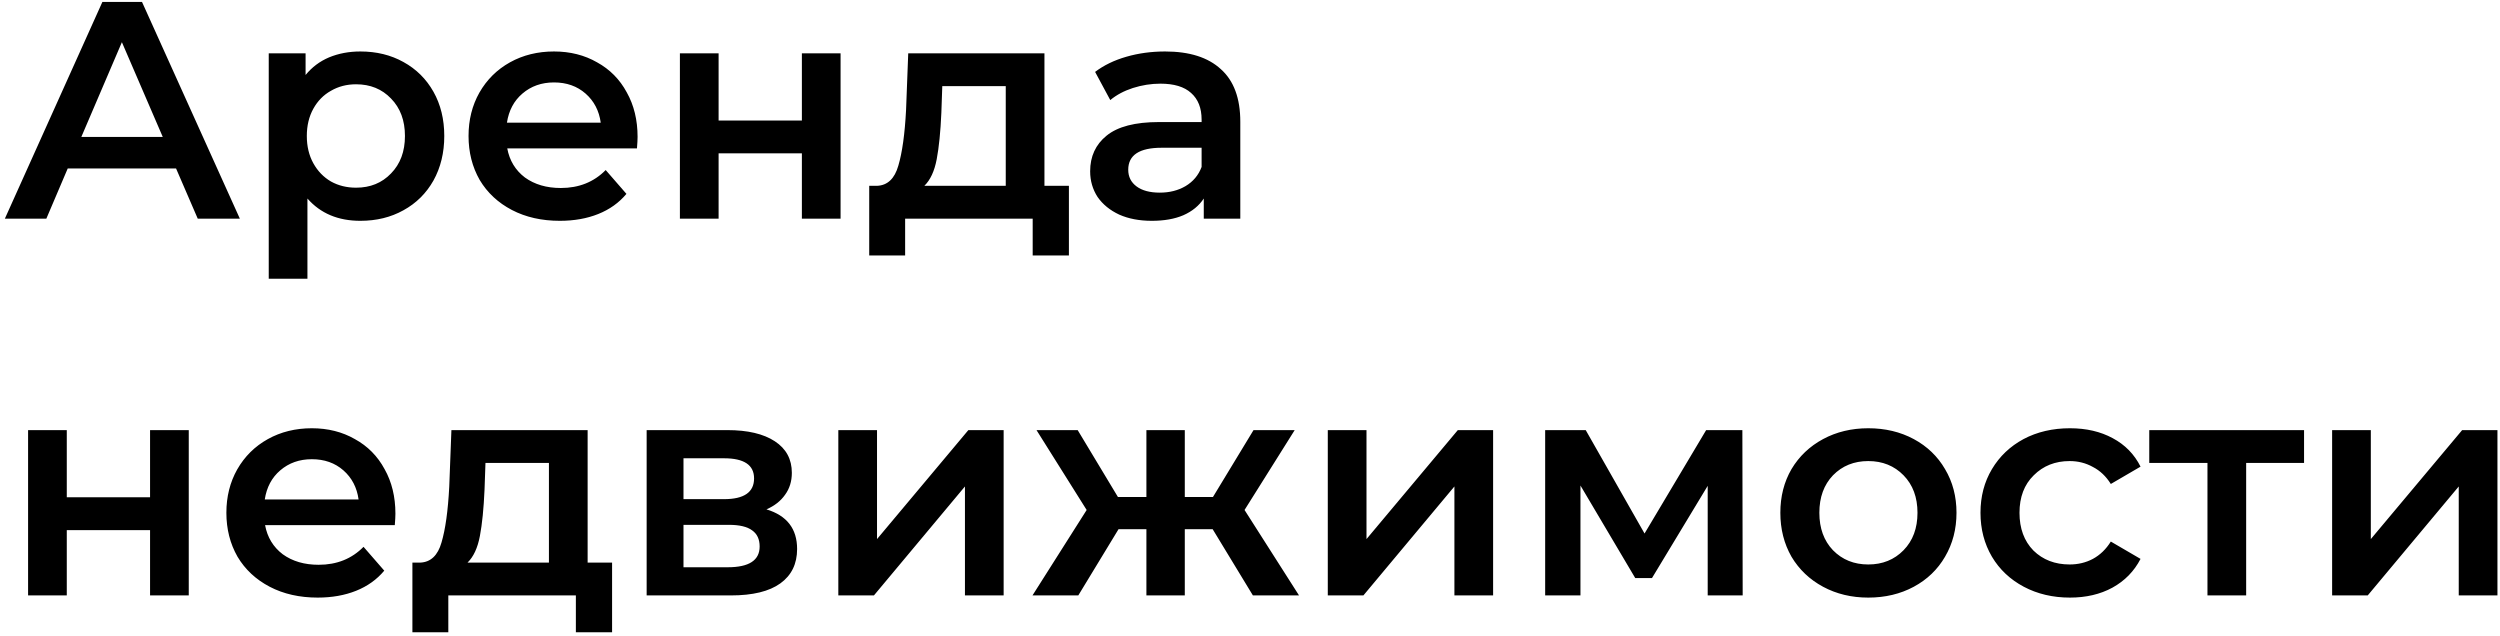 <?xml version="1.0" encoding="UTF-8"?> <svg xmlns="http://www.w3.org/2000/svg" width="491" height="125" viewBox="0 0 491 125" fill="none"> <path d="M34.58 33.092H13.299L9.103 42.942H0.956L20.109 0.381H27.891L47.105 42.942H38.836L34.58 33.092ZM31.965 26.89L23.939 8.285L15.974 26.89H31.965ZM70.778 10.109C73.939 10.109 76.757 10.798 79.229 12.176C81.742 13.554 83.708 15.5 85.127 18.013C86.546 20.526 87.255 23.424 87.255 26.708C87.255 29.991 86.546 32.91 85.127 35.463C83.708 37.977 81.742 39.922 79.229 41.3C76.757 42.679 73.939 43.368 70.778 43.368C66.4 43.368 62.934 41.908 60.38 38.99V54.738H52.78V10.474H60.016V14.73C61.272 13.19 62.813 12.034 64.637 11.264C66.501 10.494 68.548 10.109 70.778 10.109ZM69.927 36.862C72.723 36.862 75.014 35.929 76.797 34.065C78.621 32.2 79.533 29.748 79.533 26.708C79.533 23.668 78.621 21.215 76.797 19.351C75.014 17.486 72.723 16.554 69.927 16.554C68.102 16.554 66.461 16.98 65.001 17.831C63.542 18.641 62.387 19.817 61.536 21.357C60.685 22.898 60.259 24.681 60.259 26.708C60.259 28.735 60.685 30.518 61.536 32.059C62.387 33.599 63.542 34.795 65.001 35.646C66.461 36.456 68.102 36.862 69.927 36.862ZM125.22 26.89C125.22 27.417 125.18 28.167 125.099 29.14H99.623C100.069 31.532 101.224 33.437 103.088 34.855C104.994 36.233 107.345 36.923 110.141 36.923C113.708 36.923 116.647 35.747 118.958 33.396L123.031 38.078C121.572 39.821 119.728 41.138 117.498 42.03C115.269 42.922 112.756 43.368 109.959 43.368C106.392 43.368 103.251 42.658 100.535 41.24C97.819 39.821 95.711 37.855 94.211 35.342C92.752 32.788 92.022 29.91 92.022 26.708C92.022 23.546 92.732 20.709 94.15 18.196C95.61 15.642 97.616 13.656 100.17 12.237C102.724 10.818 105.602 10.109 108.804 10.109C111.965 10.109 114.783 10.818 117.255 12.237C119.768 13.615 121.714 15.581 123.092 18.135C124.511 20.648 125.22 23.566 125.22 26.89ZM108.804 16.189C106.372 16.189 104.304 16.919 102.602 18.378C100.94 19.797 99.927 21.702 99.562 24.093H117.985C117.661 21.742 116.668 19.837 115.006 18.378C113.344 16.919 111.276 16.189 108.804 16.189ZM133.533 10.474H141.133V23.668H157.489V10.474H165.089V42.942H157.489V30.113H141.133V42.942H133.533V10.474ZM209.933 36.497V50.178H202.819V42.942H177.768V50.178H170.715V36.497H172.235C174.302 36.416 175.701 35.099 176.431 32.545C177.201 29.951 177.707 26.302 177.951 21.601L178.376 10.474H205.129V36.497H209.933ZM184.882 22.148C184.72 25.877 184.416 28.917 183.97 31.268C183.524 33.619 182.713 35.362 181.538 36.497H197.529V16.919H185.064L184.882 22.148ZM228.82 10.109C233.603 10.109 237.251 11.264 239.765 13.575C242.318 15.845 243.595 19.29 243.595 23.911V42.942H236.42V38.99C235.488 40.409 234.15 41.503 232.407 42.273C230.705 43.003 228.638 43.368 226.206 43.368C223.774 43.368 221.645 42.962 219.821 42.152C217.997 41.3 216.579 40.145 215.565 38.686C214.592 37.186 214.106 35.504 214.106 33.639C214.106 30.721 215.18 28.39 217.329 26.647C219.517 24.863 222.943 23.972 227.604 23.972H235.995V23.485C235.995 21.215 235.306 19.472 233.928 18.256C232.59 17.04 230.583 16.432 227.908 16.432C226.084 16.432 224.28 16.716 222.497 17.284C220.754 17.851 219.274 18.641 218.058 19.655L215.079 14.122C216.781 12.825 218.828 11.832 221.22 11.143C223.611 10.453 226.145 10.109 228.82 10.109ZM227.787 37.835C229.692 37.835 231.374 37.409 232.833 36.558C234.333 35.666 235.387 34.41 235.995 32.788V29.018H228.151C223.774 29.018 221.585 30.457 221.585 33.335C221.585 34.714 222.132 35.808 223.226 36.619C224.321 37.429 225.841 37.835 227.787 37.835ZM5.516 84.474H13.116V97.668H29.472V84.474H37.072V116.942H29.472V104.113H13.116V116.942H5.516V84.474ZM77.659 100.89C77.659 101.417 77.619 102.167 77.538 103.14H52.062C52.507 105.532 53.663 107.437 55.527 108.855C57.432 110.234 59.783 110.923 62.58 110.923C66.147 110.923 69.086 109.747 71.397 107.396L75.47 112.078C74.011 113.821 72.167 115.138 69.937 116.03C67.708 116.922 65.195 117.368 62.398 117.368C58.831 117.368 55.689 116.658 52.974 115.24C50.258 113.821 48.15 111.855 46.65 109.342C45.191 106.788 44.461 103.91 44.461 100.708C44.461 97.546 45.171 94.709 46.589 92.196C48.049 89.642 50.055 87.656 52.609 86.237C55.163 84.818 58.04 84.109 61.243 84.109C64.404 84.109 67.222 84.818 69.694 86.237C72.207 87.615 74.153 89.581 75.531 92.135C76.95 94.648 77.659 97.566 77.659 100.89ZM61.243 90.189C58.811 90.189 56.743 90.919 55.041 92.378C53.379 93.797 52.366 95.702 52.001 98.093H70.424C70.1 95.742 69.106 93.837 67.445 92.378C65.783 90.919 63.715 90.189 61.243 90.189ZM120.214 110.497V124.178H113.1V116.942H88.049V124.178H80.996V110.497H82.516C84.584 110.416 85.982 109.099 86.712 106.545C87.482 103.951 87.989 100.303 88.232 95.6L88.657 84.474H115.41V110.497H120.214ZM95.163 96.148C95.001 99.877 94.697 102.917 94.251 105.268C93.805 107.619 92.995 109.362 91.819 110.497H107.81V90.919H95.346L95.163 96.148ZM150.532 100.039C154.545 101.255 156.552 103.849 156.552 107.822C156.552 110.74 155.457 112.99 153.268 114.571C151.079 116.152 147.837 116.942 143.54 116.942H127.002V84.474H142.871C146.843 84.474 149.944 85.203 152.174 86.663C154.403 88.122 155.518 90.189 155.518 92.864C155.518 94.526 155.072 95.965 154.18 97.181C153.329 98.397 152.113 99.35 150.532 100.039ZM134.237 98.033H142.202C146.134 98.033 148.1 96.675 148.1 93.959C148.1 91.324 146.134 90.007 142.202 90.007H134.237V98.033ZM142.932 111.409C147.107 111.409 149.194 110.051 149.194 107.335C149.194 105.917 148.708 104.863 147.735 104.174C146.762 103.444 145.242 103.079 143.175 103.079H134.237V111.409H142.932ZM164.647 84.474H172.247V105.876L190.184 84.474H197.115V116.942H189.515V95.54L171.639 116.942H164.647V84.474ZM238.166 103.93H232.693V116.942H225.154V103.93H219.682L211.777 116.942H202.779L213.419 100.161L203.569 84.474H211.656L219.56 97.607H225.154V84.474H232.693V97.607H238.226L246.192 84.474H254.278L244.428 100.161L255.129 116.942H246.07L238.166 103.93ZM260.778 84.474H268.379V105.876L286.315 84.474H293.247V116.942H285.646V95.54L267.771 116.942H260.778V84.474ZM335.392 116.942V95.418L324.447 113.537H321.164L310.402 95.357V116.942H303.47V84.474H311.436L322.988 104.782L335.088 84.474H342.201L342.262 116.942H335.392ZM366.928 117.368C363.644 117.368 360.685 116.658 358.05 115.24C355.416 113.821 353.348 111.855 351.849 109.342C350.389 106.788 349.66 103.91 349.66 100.708C349.66 97.506 350.389 94.648 351.849 92.135C353.348 89.622 355.416 87.656 358.05 86.237C360.685 84.818 363.644 84.109 366.928 84.109C370.251 84.109 373.231 84.818 375.865 86.237C378.5 87.656 380.547 89.622 382.006 92.135C383.506 94.648 384.256 97.506 384.256 100.708C384.256 103.91 383.506 106.788 382.006 109.342C380.547 111.855 378.5 113.821 375.865 115.24C373.231 116.658 370.251 117.368 366.928 117.368ZM366.928 110.862C369.724 110.862 372.035 109.93 373.859 108.065C375.683 106.2 376.595 103.748 376.595 100.708C376.595 97.668 375.683 95.215 373.859 93.351C372.035 91.486 369.724 90.554 366.928 90.554C364.131 90.554 361.82 91.486 359.996 93.351C358.213 95.215 357.321 97.668 357.321 100.708C357.321 103.748 358.213 106.2 359.996 108.065C361.82 109.93 364.131 110.862 366.928 110.862ZM406.539 117.368C403.175 117.368 400.155 116.658 397.48 115.24C394.804 113.821 392.717 111.855 391.217 109.342C389.717 106.788 388.967 103.91 388.967 100.708C388.967 97.506 389.717 94.648 391.217 92.135C392.717 89.622 394.784 87.656 397.419 86.237C400.094 84.818 403.134 84.109 406.539 84.109C409.741 84.109 412.538 84.757 414.93 86.055C417.362 87.352 419.186 89.216 420.402 91.648L414.565 95.053C413.633 93.553 412.457 92.439 411.039 91.709C409.66 90.939 408.14 90.554 406.478 90.554C403.641 90.554 401.29 91.486 399.425 93.351C397.561 95.175 396.628 97.627 396.628 100.708C396.628 103.789 397.54 106.261 399.365 108.126C401.229 109.95 403.6 110.862 406.478 110.862C408.14 110.862 409.66 110.497 411.039 109.767C412.457 108.997 413.633 107.862 414.565 106.362L420.402 109.767C419.146 112.199 417.301 114.084 414.869 115.422C412.478 116.719 409.701 117.368 406.539 117.368ZM452.516 90.919H441.146V116.942H433.546V90.919H422.115V84.474H452.516V90.919ZM458.029 84.474H465.629V105.876L483.566 84.474H490.498V116.942H482.897V95.54L465.021 116.942H458.029V84.474Z" fill="black"></path> </svg> 